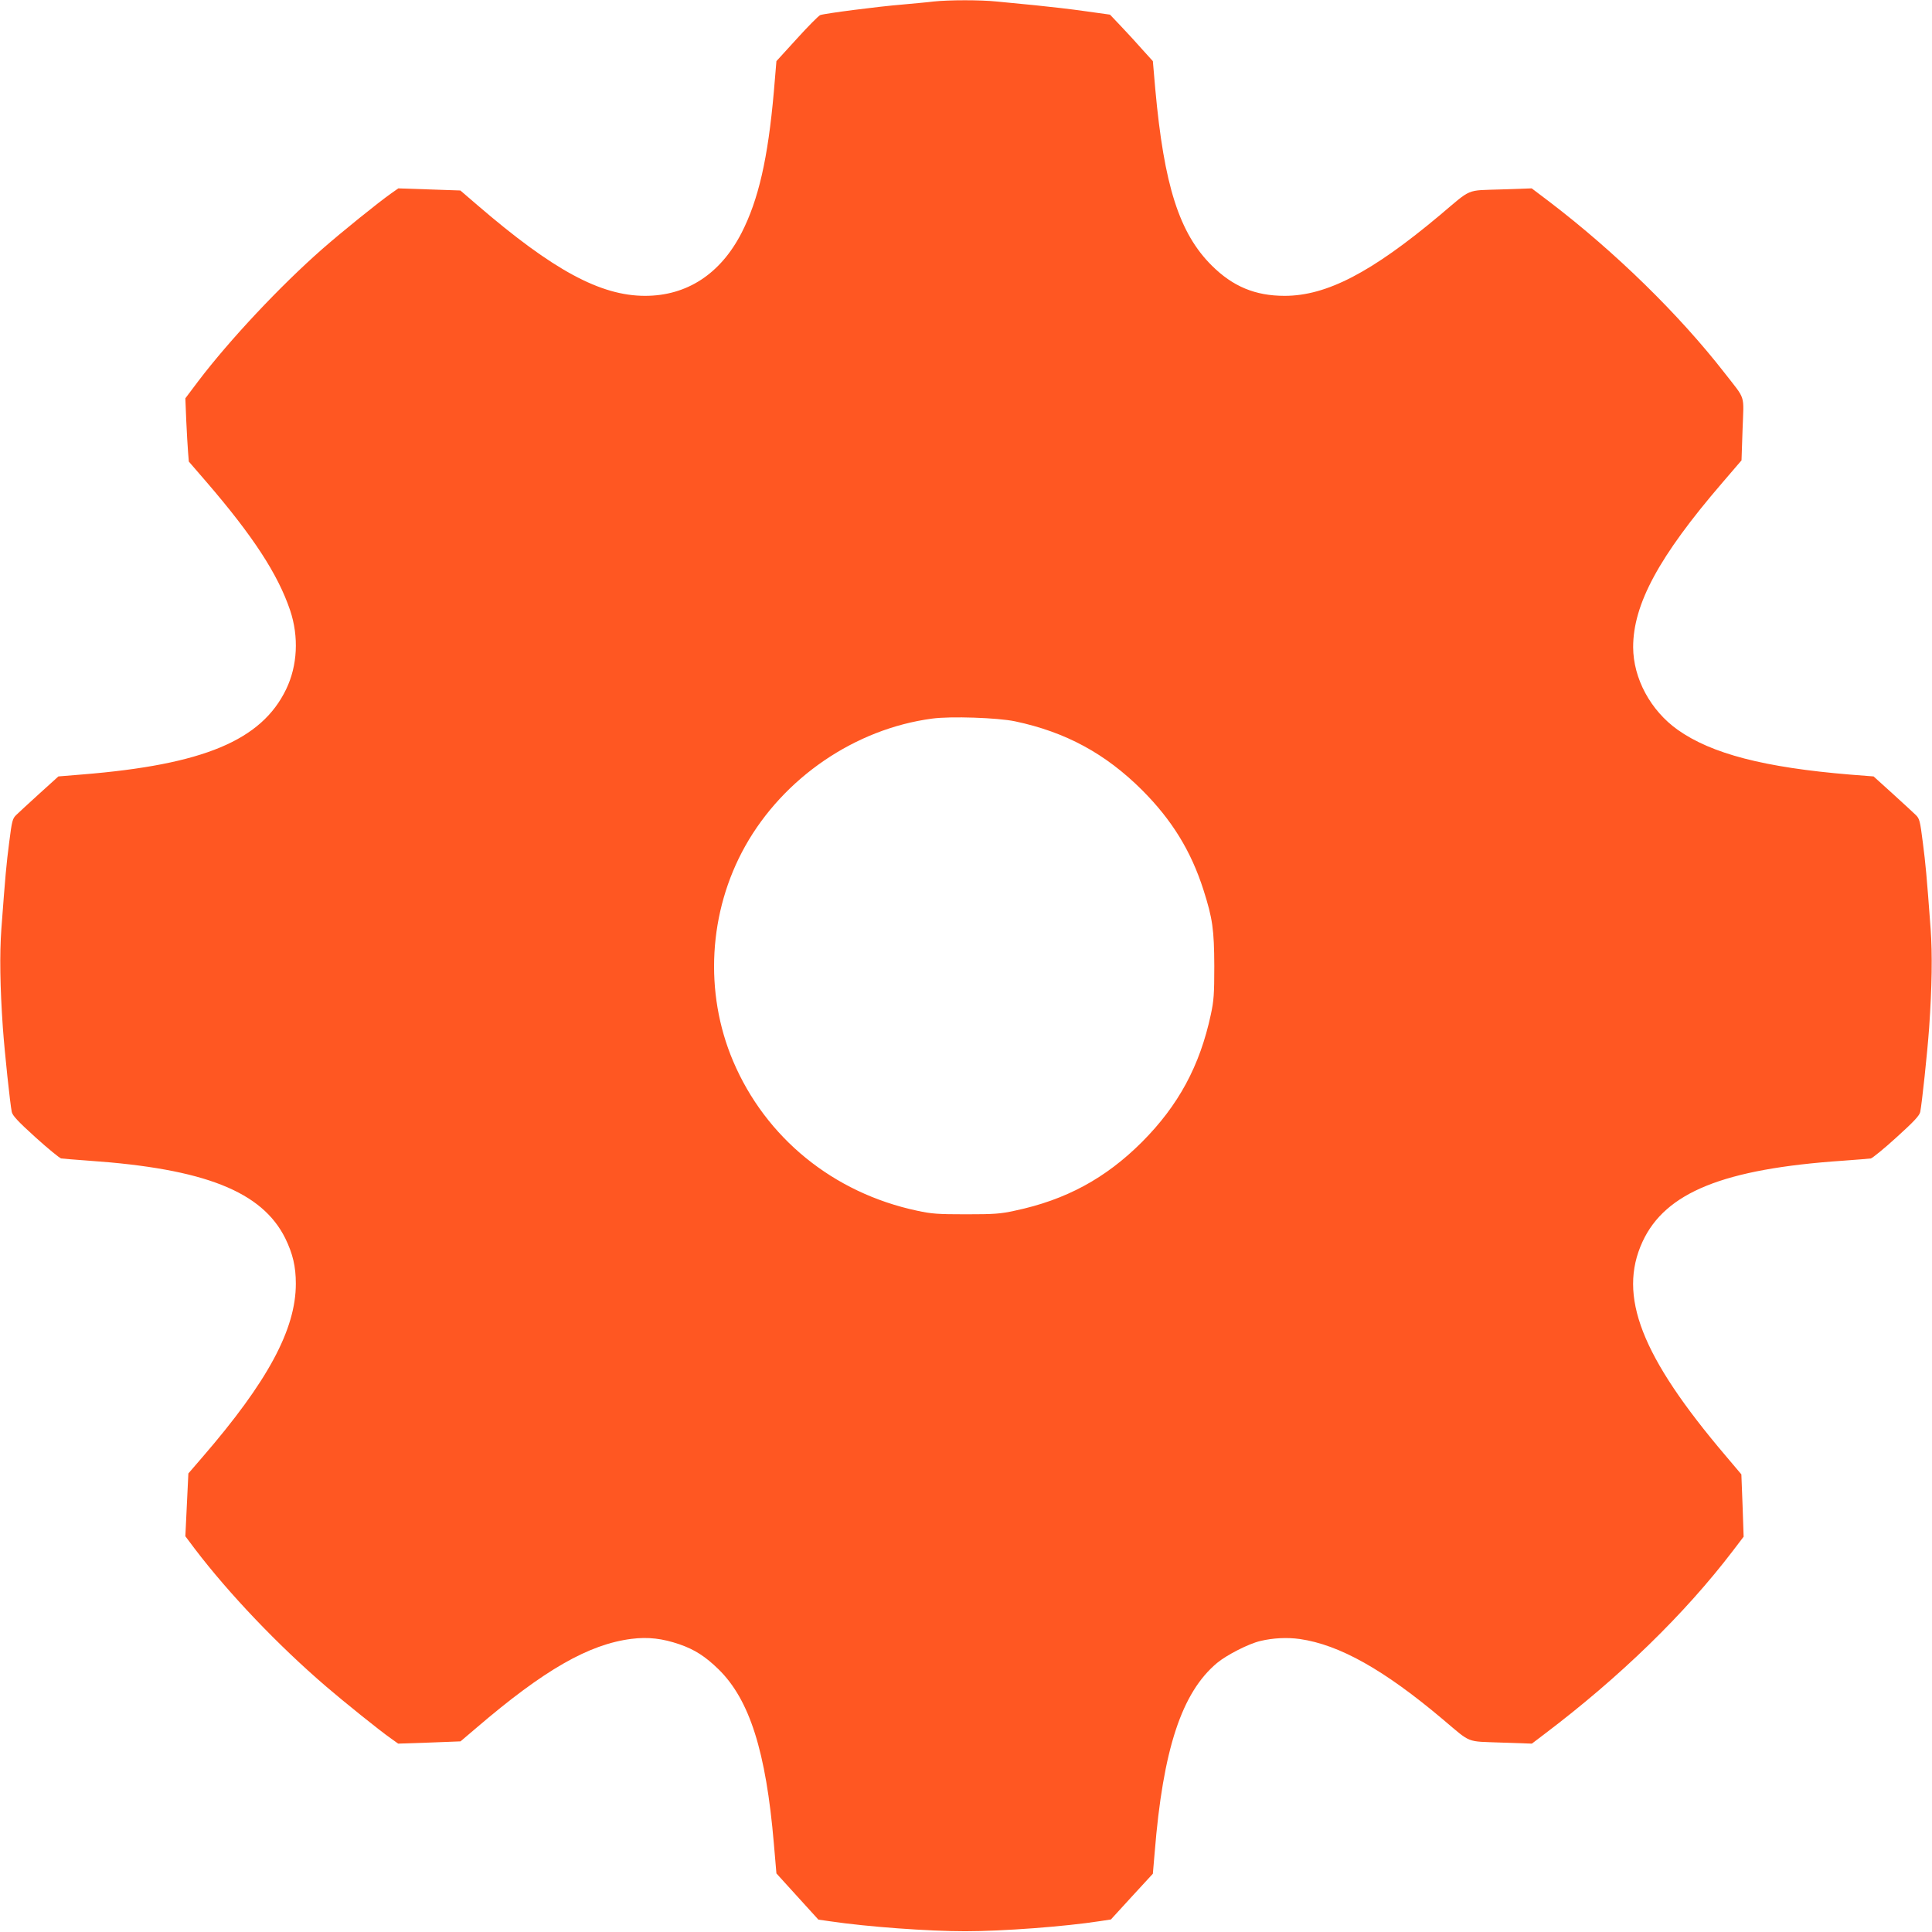 <?xml version="1.0" standalone="no"?>
<!DOCTYPE svg PUBLIC "-//W3C//DTD SVG 20010904//EN"
 "http://www.w3.org/TR/2001/REC-SVG-20010904/DTD/svg10.dtd">
<svg version="1.0" xmlns="http://www.w3.org/2000/svg"
 width="1280pt" height="1280pt" viewBox="0 0 1280 1280"
 preserveAspectRatio="xMidYMid meet">
<g transform="translate(0,1280) scale(0.1,-0.1)"
fill="#ff5722" stroke="none">
<path d="M6185 12790 c-38 -5 -131 -13 -205 -20 -161 -13 -516 -59 -546 -70
-11 -5 -81 -75 -155 -157 l-135 -148 -17 -202 c-39 -443 -102 -717 -214 -936
-140 -272 -362 -417 -639 -417 -296 0 -610 170 -1110 600 l-114 98 -205 7
-206 7 -47 -33 c-89 -63 -327 -255 -457 -369 -278 -244 -614 -602 -822 -876
l-85 -113 6 -148 c4 -81 9 -176 12 -209 l5 -62 115 -133 c311 -361 475 -613
556 -852 59 -176 49 -367 -26 -523 -163 -339 -548 -500 -1350 -565 l-159 -13
-126 -114 c-69 -63 -138 -126 -153 -141 -25 -24 -29 -38 -47 -181 -19 -148
-25 -212 -52 -575 -12 -166 -9 -383 10 -655 12 -166 48 -504 59 -557 5 -24 41
-63 157 -168 83 -75 159 -137 170 -140 11 -2 94 -8 185 -15 765 -53 1146 -204
1300 -514 50 -103 70 -187 70 -301 0 -303 -187 -649 -618 -1148 l-94 -109 -10
-208 -10 -208 63 -84 c227 -298 550 -637 869 -911 114 -98 357 -294 432 -346
l46 -33 207 7 206 8 107 91 c446 382 742 552 1025 588 111 14 205 3 319 -36
101 -35 172 -81 259 -166 205 -201 314 -544 366 -1154 l17 -198 139 -153 139
-153 77 -11 c250 -37 651 -66 896 -66 249 0 660 31 893 67 l72 11 139 152 139
151 12 140 c55 684 179 1061 414 1257 64 53 209 127 286 145 84 20 177 25 262
13 263 -38 558 -204 947 -532 192 -162 151 -145 386 -154 l204 -7 83 63 c501
379 929 795 1250 1216 l70 92 -7 206 -8 207 -104 123 c-560 659 -716 1060
-551 1418 151 327 536 483 1328 537 91 7 174 13 185 15 11 3 88 65 170 140
116 105 152 144 157 168 11 53 47 391 59 557 19 272 22 489 10 655 -27 363
-33 427 -52 575 -18 143 -22 157 -47 181 -15 15 -84 78 -153 141 l-126 114
-154 12 c-569 47 -920 138 -1144 297 -180 128 -294 340 -295 547 0 285 171
602 591 1090 l127 148 7 206 c8 237 24 189 -119 373 -302 388 -723 800 -1159
1133 l-119 90 -203 -7 c-236 -8 -190 11 -406 -171 -452 -379 -750 -534 -1028
-534 -195 0 -343 62 -482 200 -216 214 -317 531 -375 1170 l-16 185 -67 74
c-36 41 -100 111 -142 155 l-75 79 -165 23 c-90 13 -238 30 -329 39 -91 9
-206 20 -257 25 -105 11 -316 11 -418 0z m540 -4769 c336 -71 599 -214 841
-455 199 -199 325 -405 407 -661 61 -191 71 -264 72 -505 0 -187 -3 -229 -23
-322 -73 -340 -214 -601 -456 -844 -241 -241 -505 -384 -842 -455 -95 -21
-137 -24 -324 -24 -188 0 -229 3 -325 24 -554 118 -1002 482 -1218 991 -193
455 -163 990 80 1424 254 453 728 777 1238 845 122 17 436 6 550 -18z"/>
</g>
</svg>
